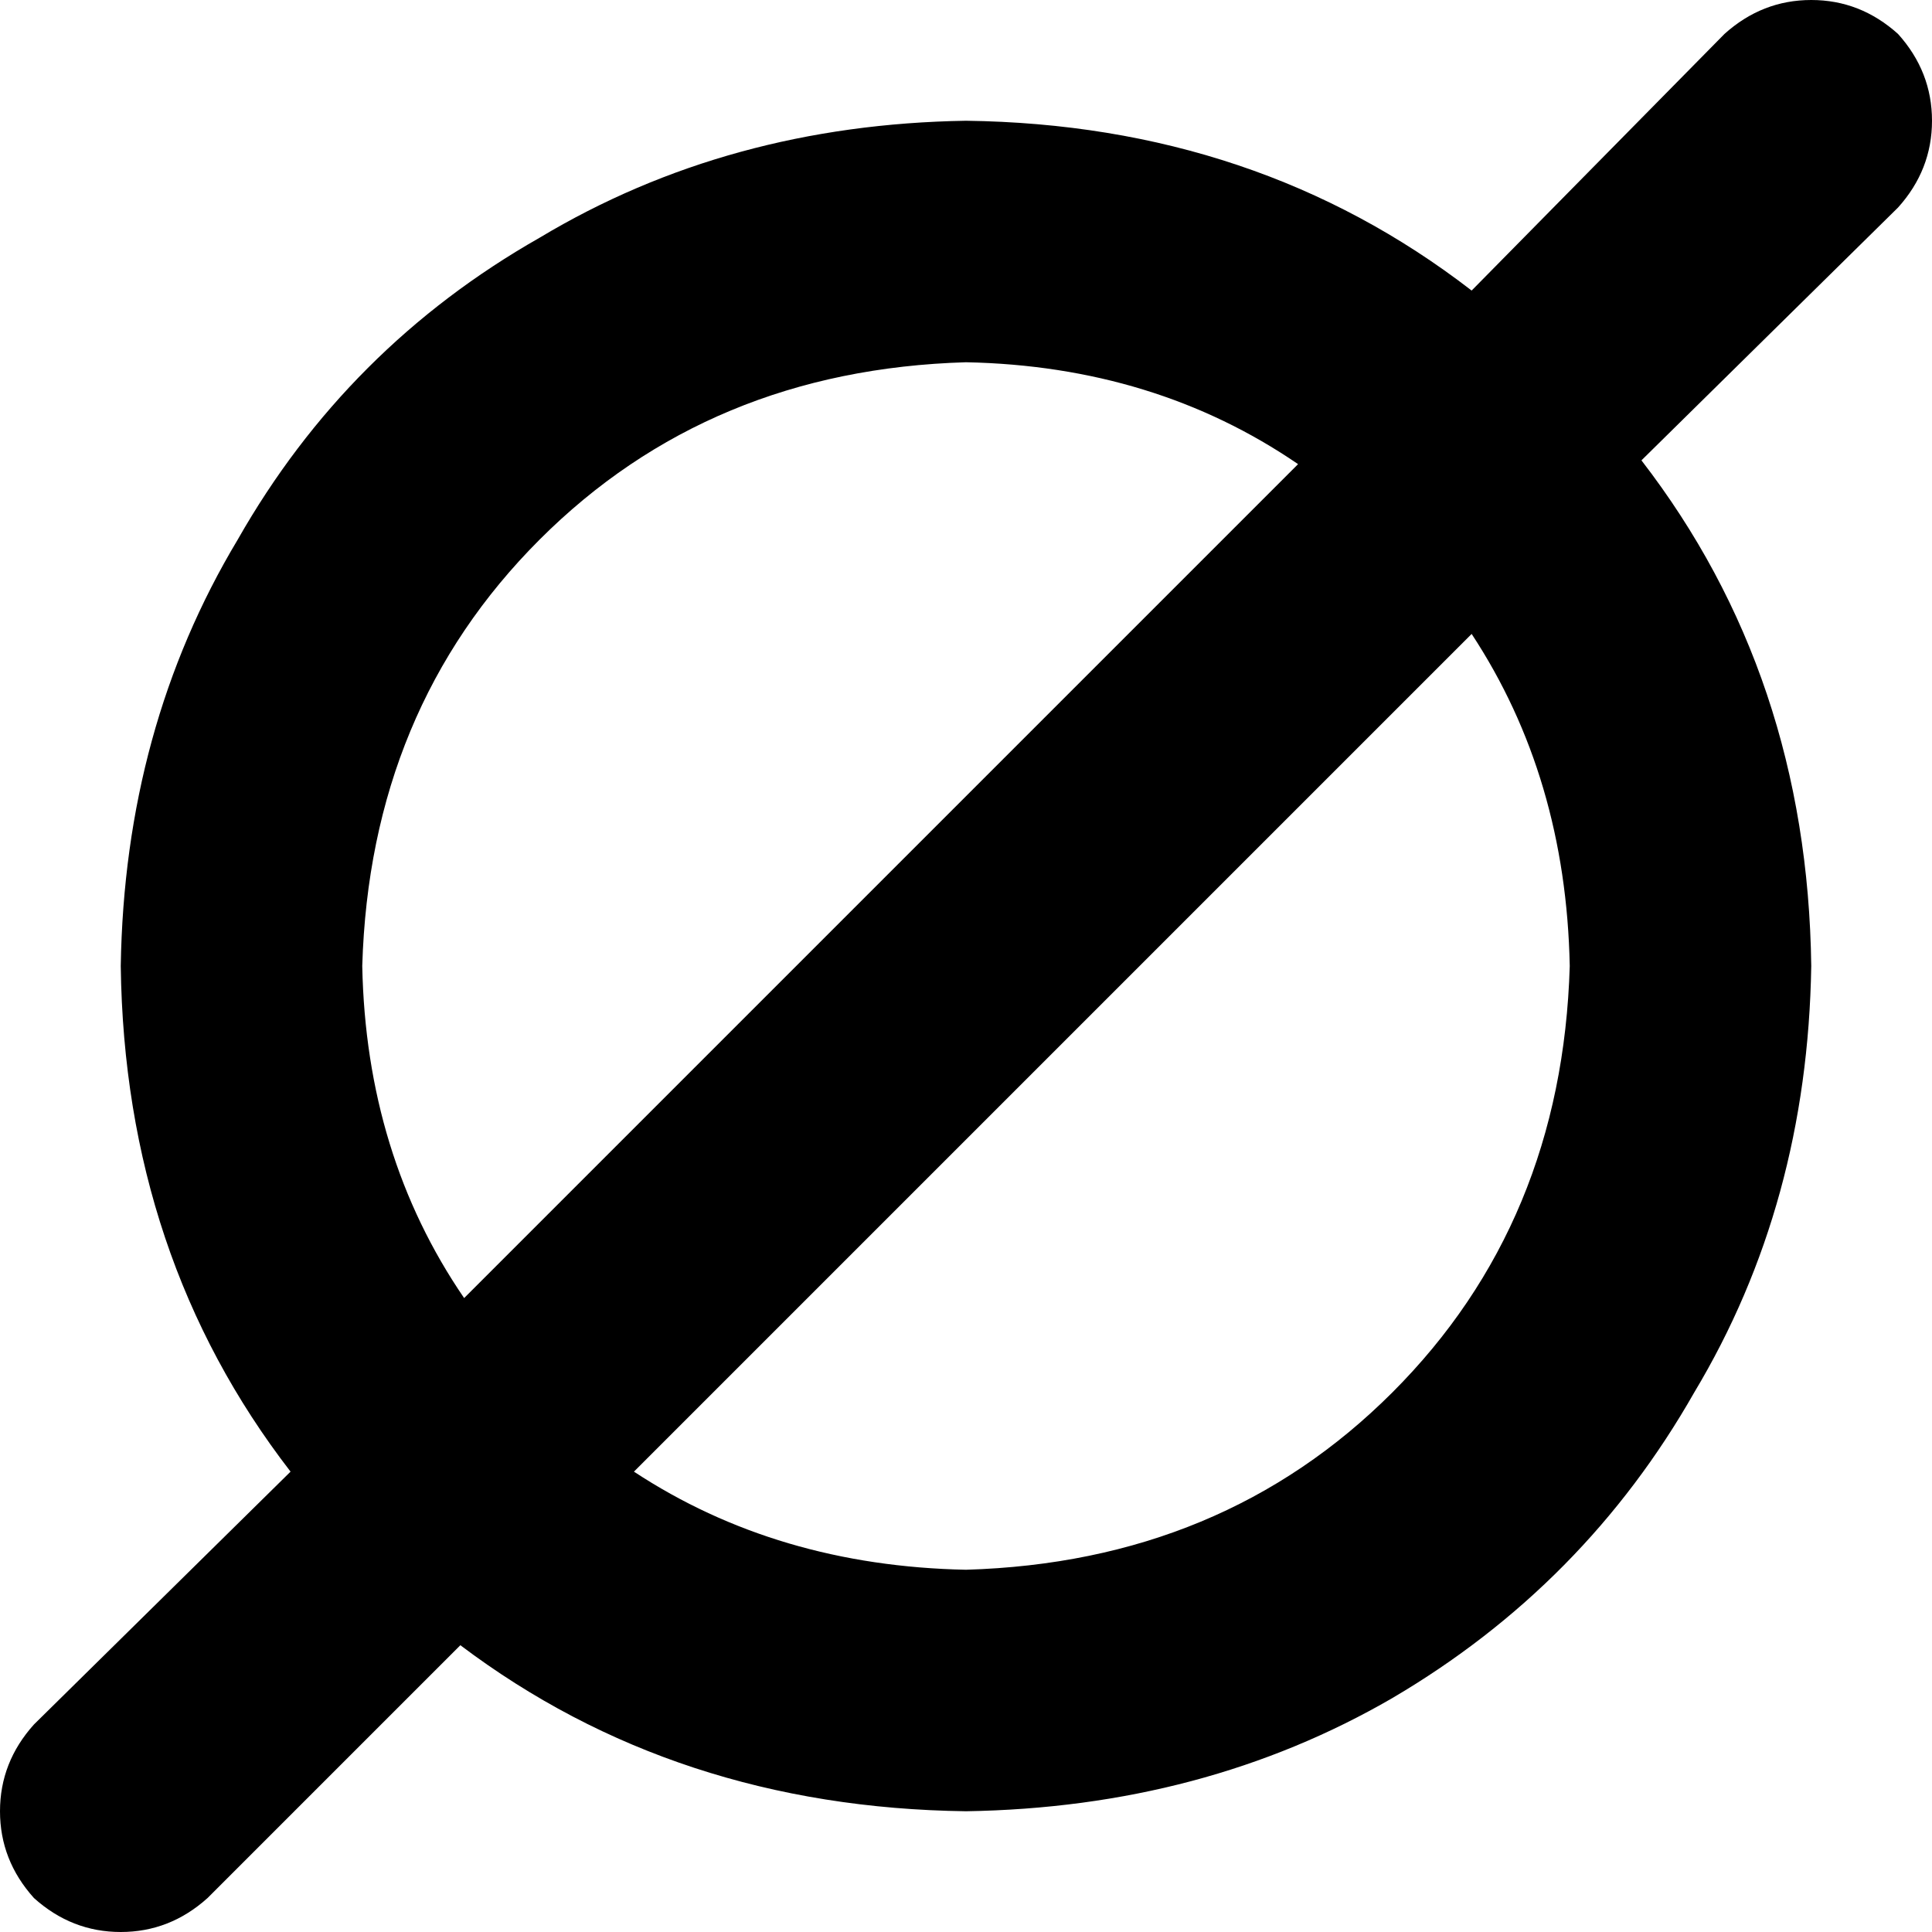 <svg xmlns="http://www.w3.org/2000/svg" viewBox="0 0 512 512">
  <path d="M 435 122 L 503 55 L 435 122 L 503 55 Q 512 45 512 32 Q 512 19 503 9 Q 493 0 480 0 Q 467 0 457 9 L 390 77 L 390 77 Q 333 33 256 32 Q 193 33 143 63 Q 92 92 63 143 Q 33 193 32 256 Q 33 333 77 390 L 9 457 L 9 457 Q 0 467 0 480 Q 0 493 9 503 Q 19 512 32 512 Q 45 512 55 503 L 122 436 L 122 436 Q 179 479 256 480 Q 319 479 369 450 Q 420 420 449 369 Q 479 319 480 256 Q 479 179 435 122 L 435 122 Z M 344 123 L 123 344 L 344 123 L 123 344 Q 97 306 96 256 Q 98 188 143 143 Q 188 98 256 96 Q 306 97 344 123 L 344 123 Z M 168 390 L 390 168 L 168 390 L 390 168 Q 415 206 416 256 Q 414 324 369 369 Q 324 414 256 416 Q 206 415 168 390 L 168 390 Z" />
</svg>